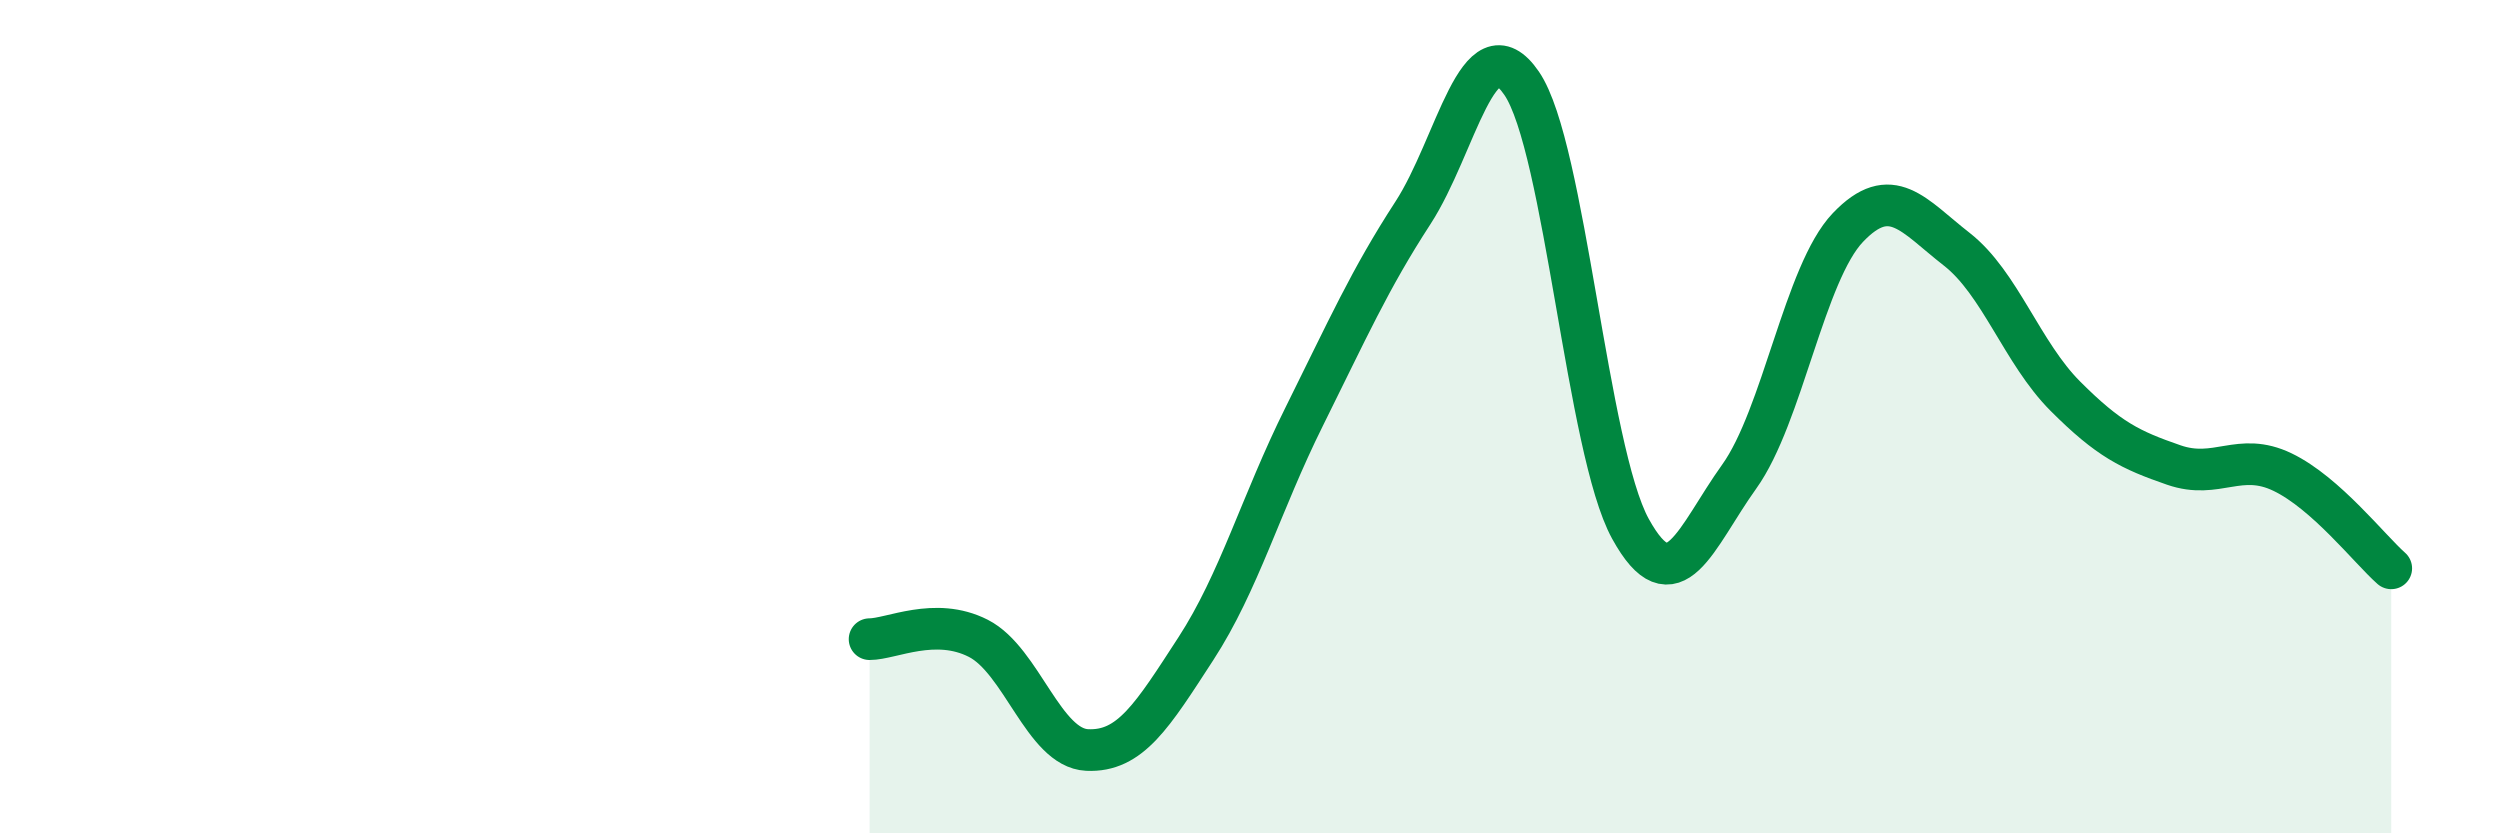 
    <svg width="60" height="20" viewBox="0 0 60 20" xmlns="http://www.w3.org/2000/svg">
      <path
        d="M 20.87,15.34 C 21.39,15.34 22.44,14.79 23.48,15.32 C 24.52,15.85 25.05,17.95 26.09,18 C 27.13,18.05 27.66,17.17 28.7,15.57 C 29.74,13.97 30.26,12.09 31.3,10 C 32.34,7.91 32.87,6.71 33.91,5.11 C 34.95,3.51 35.48,0.48 36.52,2 C 37.56,3.52 38.09,10.8 39.13,12.69 C 40.17,14.58 40.7,12.89 41.74,11.44 C 42.78,9.99 43.31,6.55 44.35,5.46 C 45.39,4.37 45.92,5.17 46.96,5.98 C 48,6.79 48.53,8.47 49.57,9.51 C 50.61,10.55 51.13,10.8 52.17,11.16 C 53.21,11.52 53.74,10.83 54.78,11.33 C 55.82,11.83 56.87,13.18 57.39,13.64L57.39 20L20.87 20Z"
        fill="#008740"
        opacity="0.1"
        stroke-linecap="round"
        stroke-linejoin="round"
      />
      <path
        d="M 20.87,15.34 C 21.39,15.34 22.44,14.79 23.48,15.32 C 24.52,15.85 25.05,17.95 26.09,18 C 27.13,18.05 27.66,17.17 28.7,15.57 C 29.74,13.97 30.26,12.09 31.3,10 C 32.34,7.91 32.87,6.71 33.91,5.11 C 34.95,3.51 35.48,0.48 36.52,2 C 37.56,3.52 38.09,10.8 39.13,12.69 C 40.17,14.58 40.7,12.89 41.74,11.44 C 42.78,9.99 43.31,6.55 44.35,5.46 C 45.39,4.37 45.92,5.17 46.96,5.98 C 48,6.79 48.53,8.47 49.57,9.51 C 50.61,10.55 51.13,10.8 52.17,11.16 C 53.21,11.52 53.74,10.83 54.78,11.33 C 55.82,11.83 56.87,13.18 57.39,13.64"
        stroke="#008740"
        stroke-width="1"
        fill="none"
        stroke-linecap="round"
        stroke-linejoin="round"
      />
    </svg>
  
